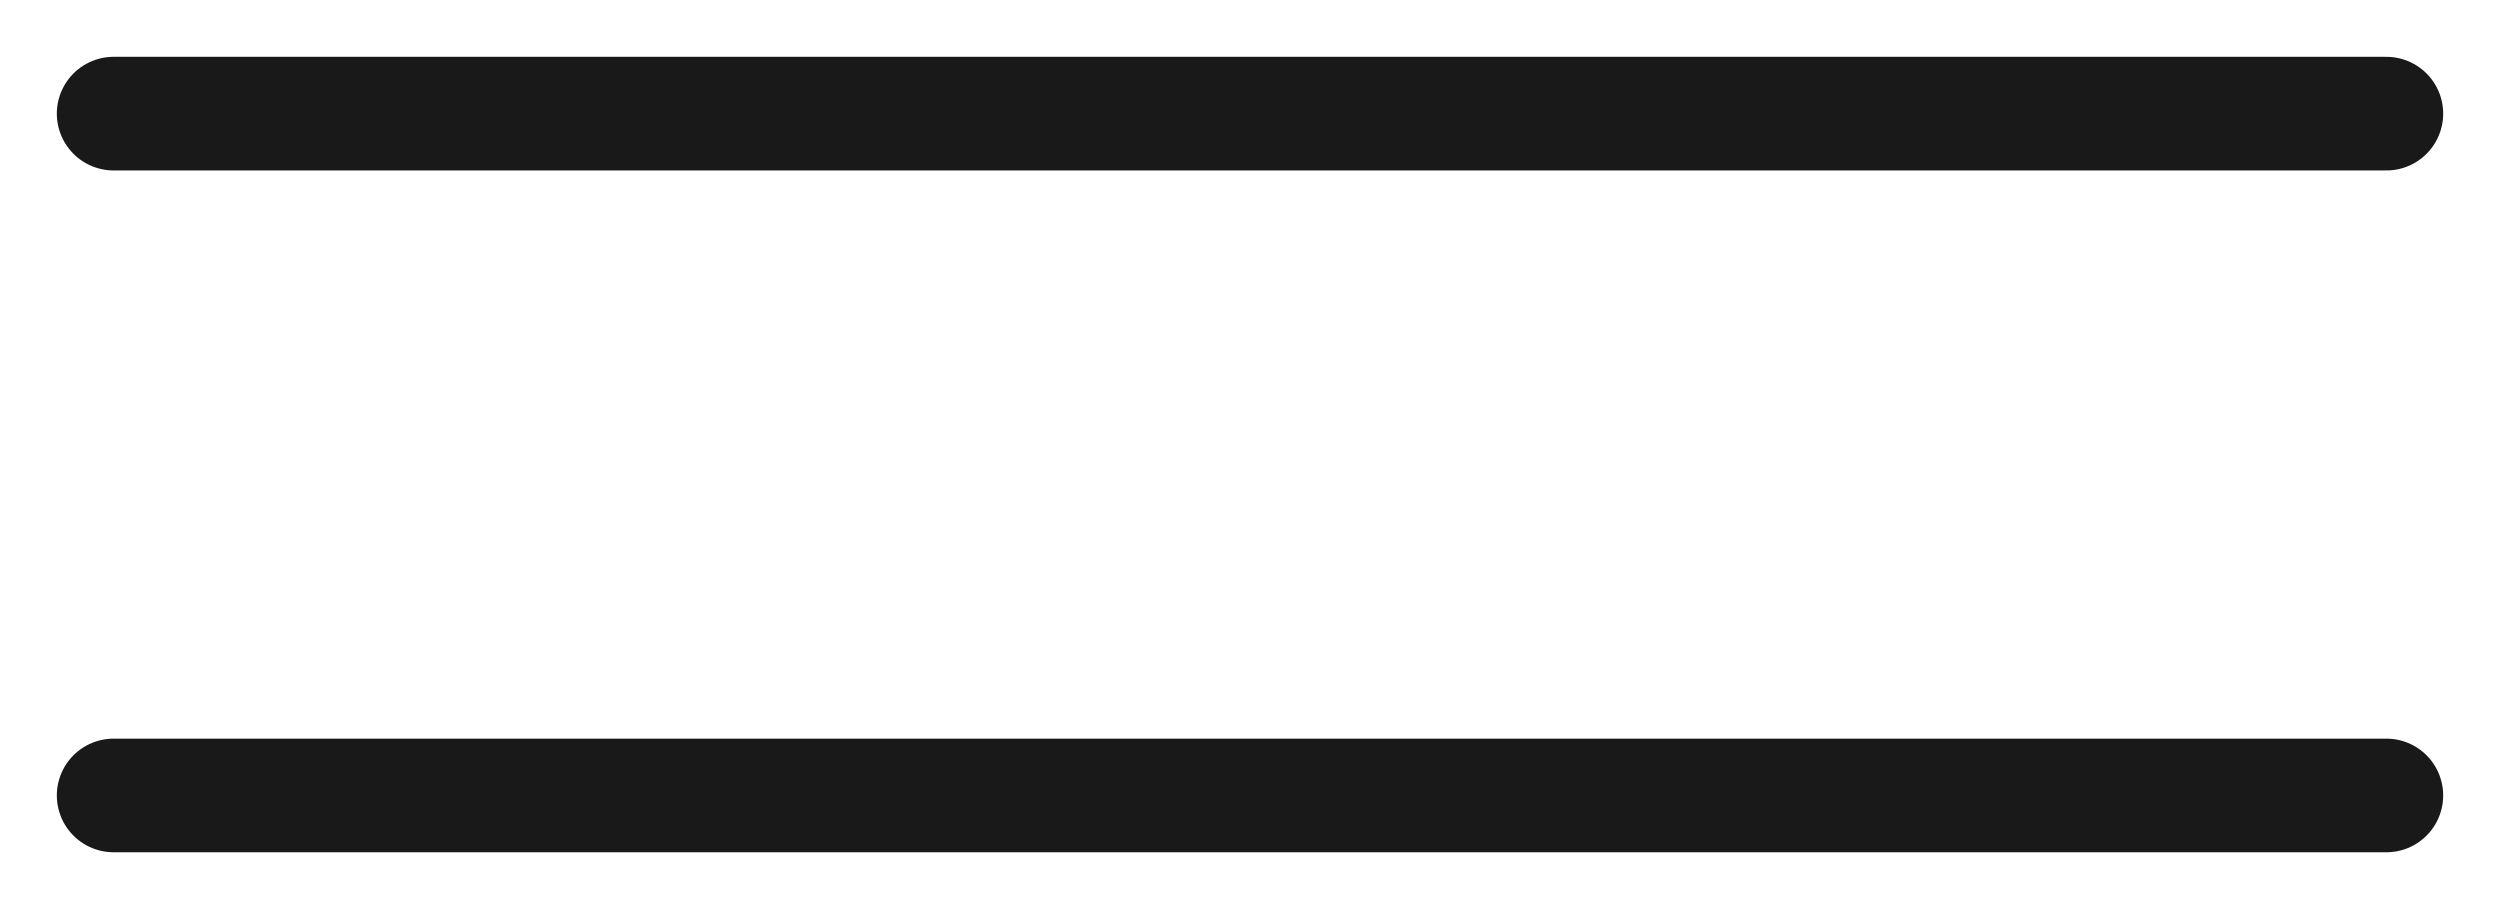 <?xml version="1.0" encoding="UTF-8"?>
<svg xmlns="http://www.w3.org/2000/svg" width="22" height="8" viewBox="0 0 22 8" fill="none">
  <path d="M1 1H21" stroke="#191919" stroke-linecap="round"></path>
  <path d="M1 7H21" stroke="#191919" stroke-linecap="round"></path>
</svg>
